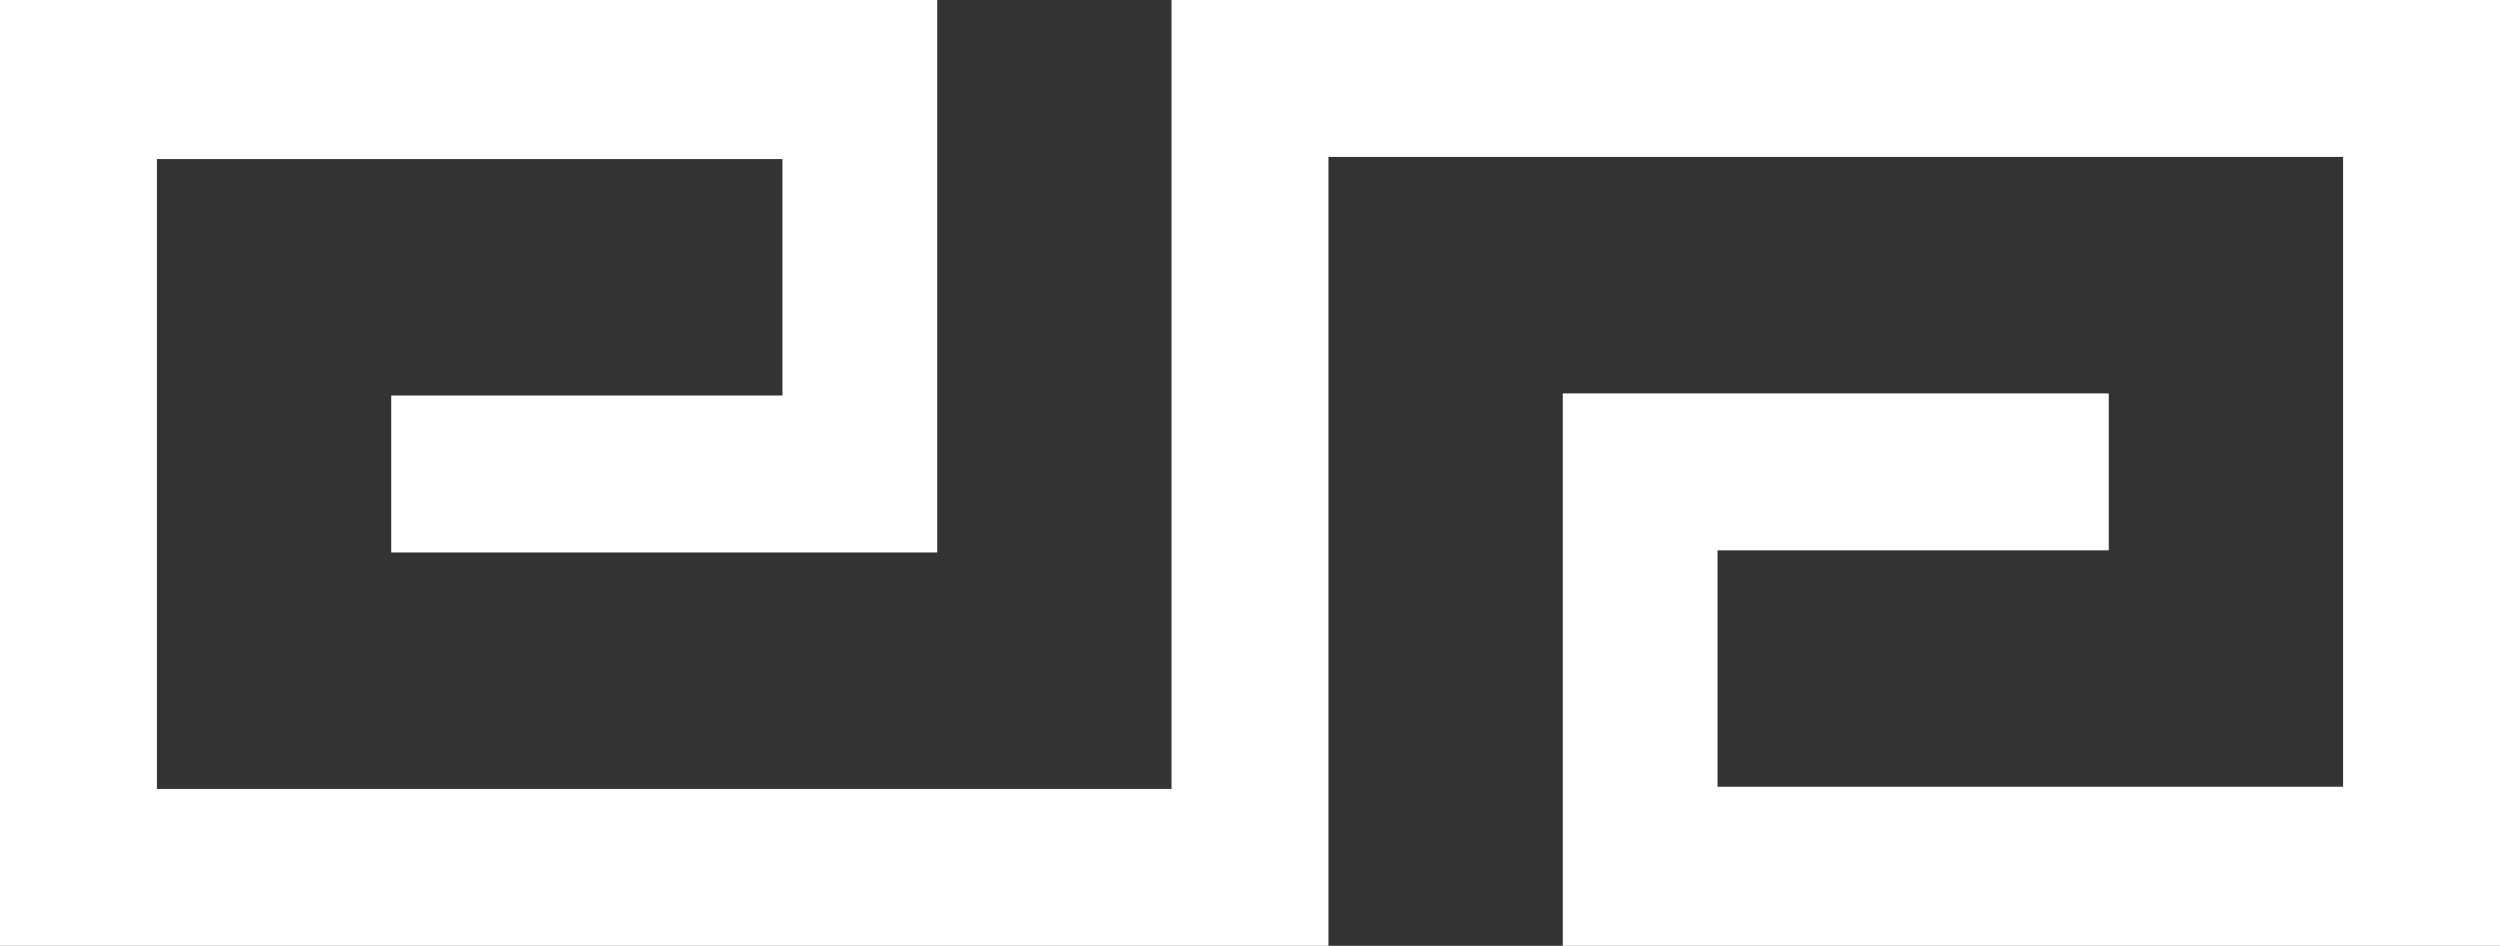 <?xml version="1.0" encoding="UTF-8"?>
<svg xmlns="http://www.w3.org/2000/svg" id="Layer_2" data-name="Layer 2" viewBox="0 0 116.3 44">
  <rect x="0" y="0" width="116.3" height="44" fill="#333333" stroke="none"/>
  <defs>
    <style>
      .cls-1 {
        fill: #fff;
      }
    </style>
  </defs>
  <g id="Layer_1-2" data-name="Layer 1">
    <path class="cls-1" d="M116.3,44h-43.6v-25.7h25.4v7.3h-18.2v11h29.1V7.3h-47.2v36.7H0V0h43.6v25.7h-25.4v-7.3h18.2V7.4H7.3v29.3h47.2V0h61.8v44Z"></path>
  </g>
</svg>
